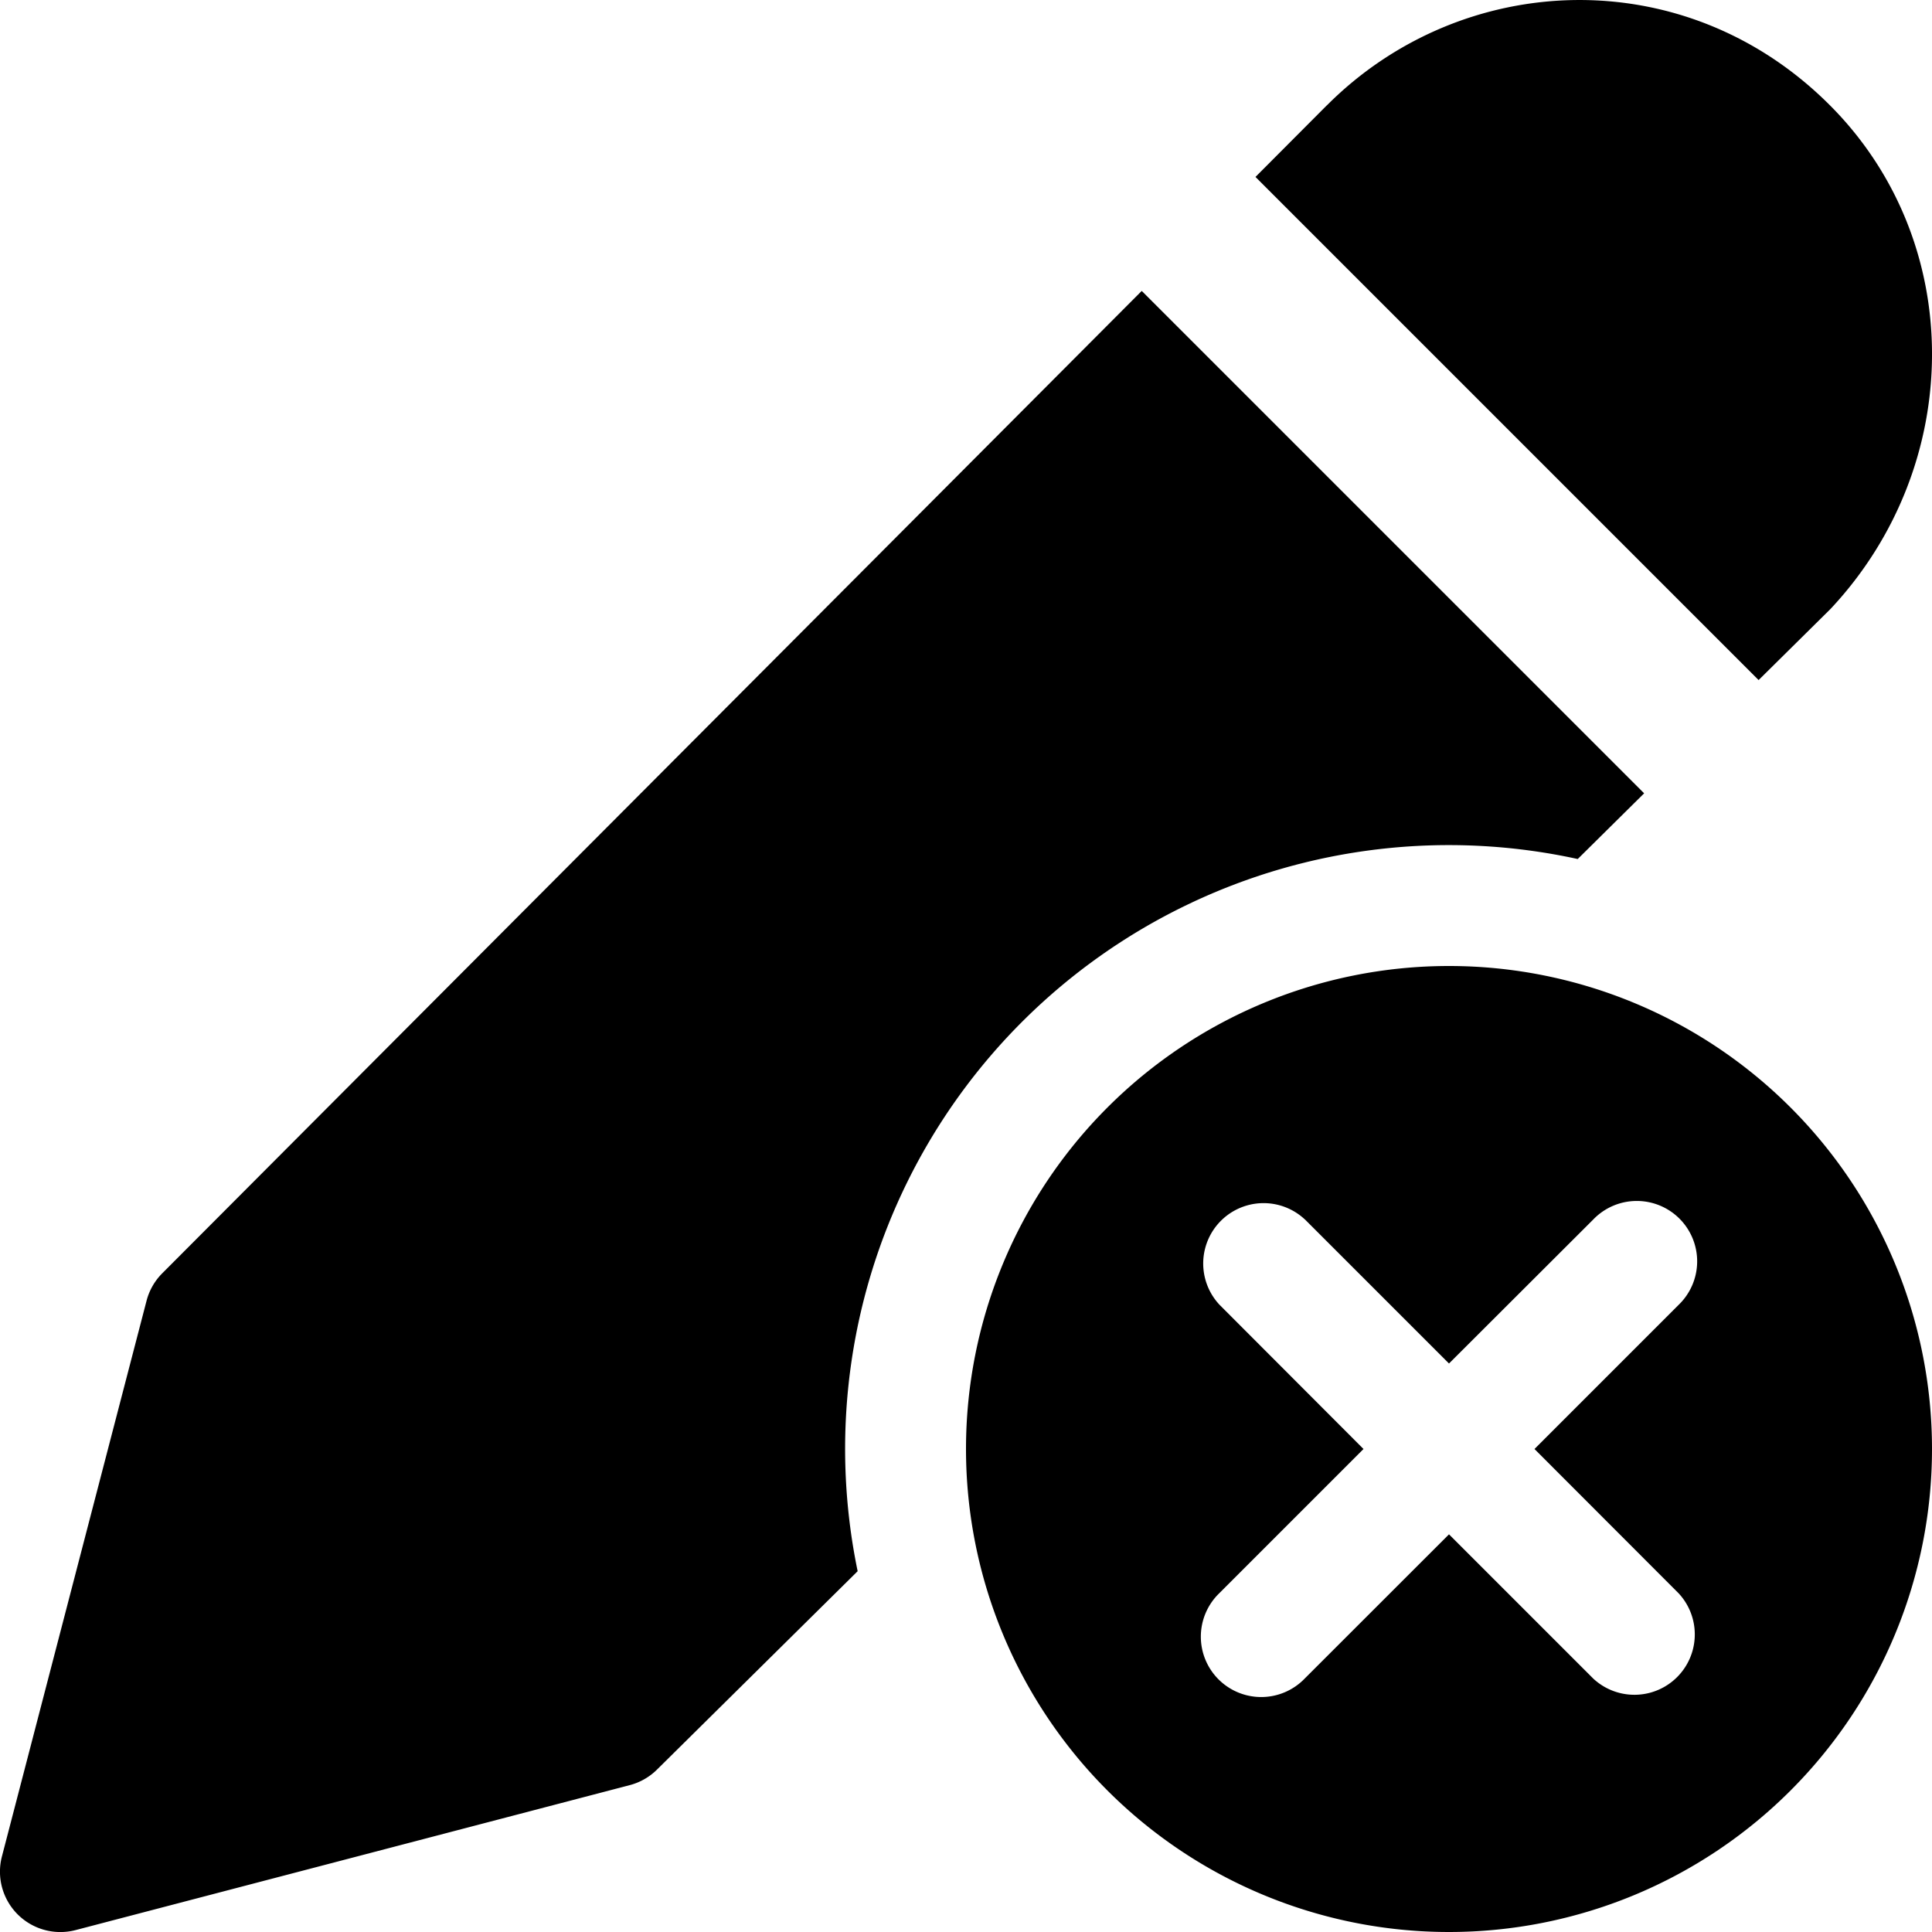 <svg xmlns="http://www.w3.org/2000/svg" fill="none" viewBox="0 0 24 24"><path fill="#000000" fill-rule="evenodd" d="M16.483 1.309c1.676 -1.681 4.447 -1.808 6.25 0 1.699 1.703 1.674 4.465 0.018 6.243a0.647 0.647 0 0 1 -0.021 0.022l-0.884 0.874 -6.25 -6.25 0.887 -0.89Zm-2.3 2.305L2.016 15.817a0.75 0.75 0 0 0 -0.195 0.34L0.024 23.061a0.75 0.75 0 0 0 0.916 0.915l6.885 -1.801a0.75 0.75 0 0 0 0.337 -0.193l2.492 -2.464a7.5 7.5 0 0 1 8.945 -8.847l0.825 -0.816 -6.24 -6.24ZM18 24a6 6 0 1 0 0 -12 6 6 0 0 0 0 12Zm-1.792 -8.853a0.75 0.75 0 0 0 -1.06 1.06L16.938 18l-1.792 1.792a0.75 0.75 0 1 0 1.061 1.06L18 19.06l1.792 1.792a0.75 0.75 0 0 0 1.06 -1.06L19.062 18l1.792 -1.792a0.75 0.75 0 1 0 -1.061 -1.06L18 16.938l-1.792 -1.792Z" clip-rule="evenodd" stroke-width="1"></path></svg>